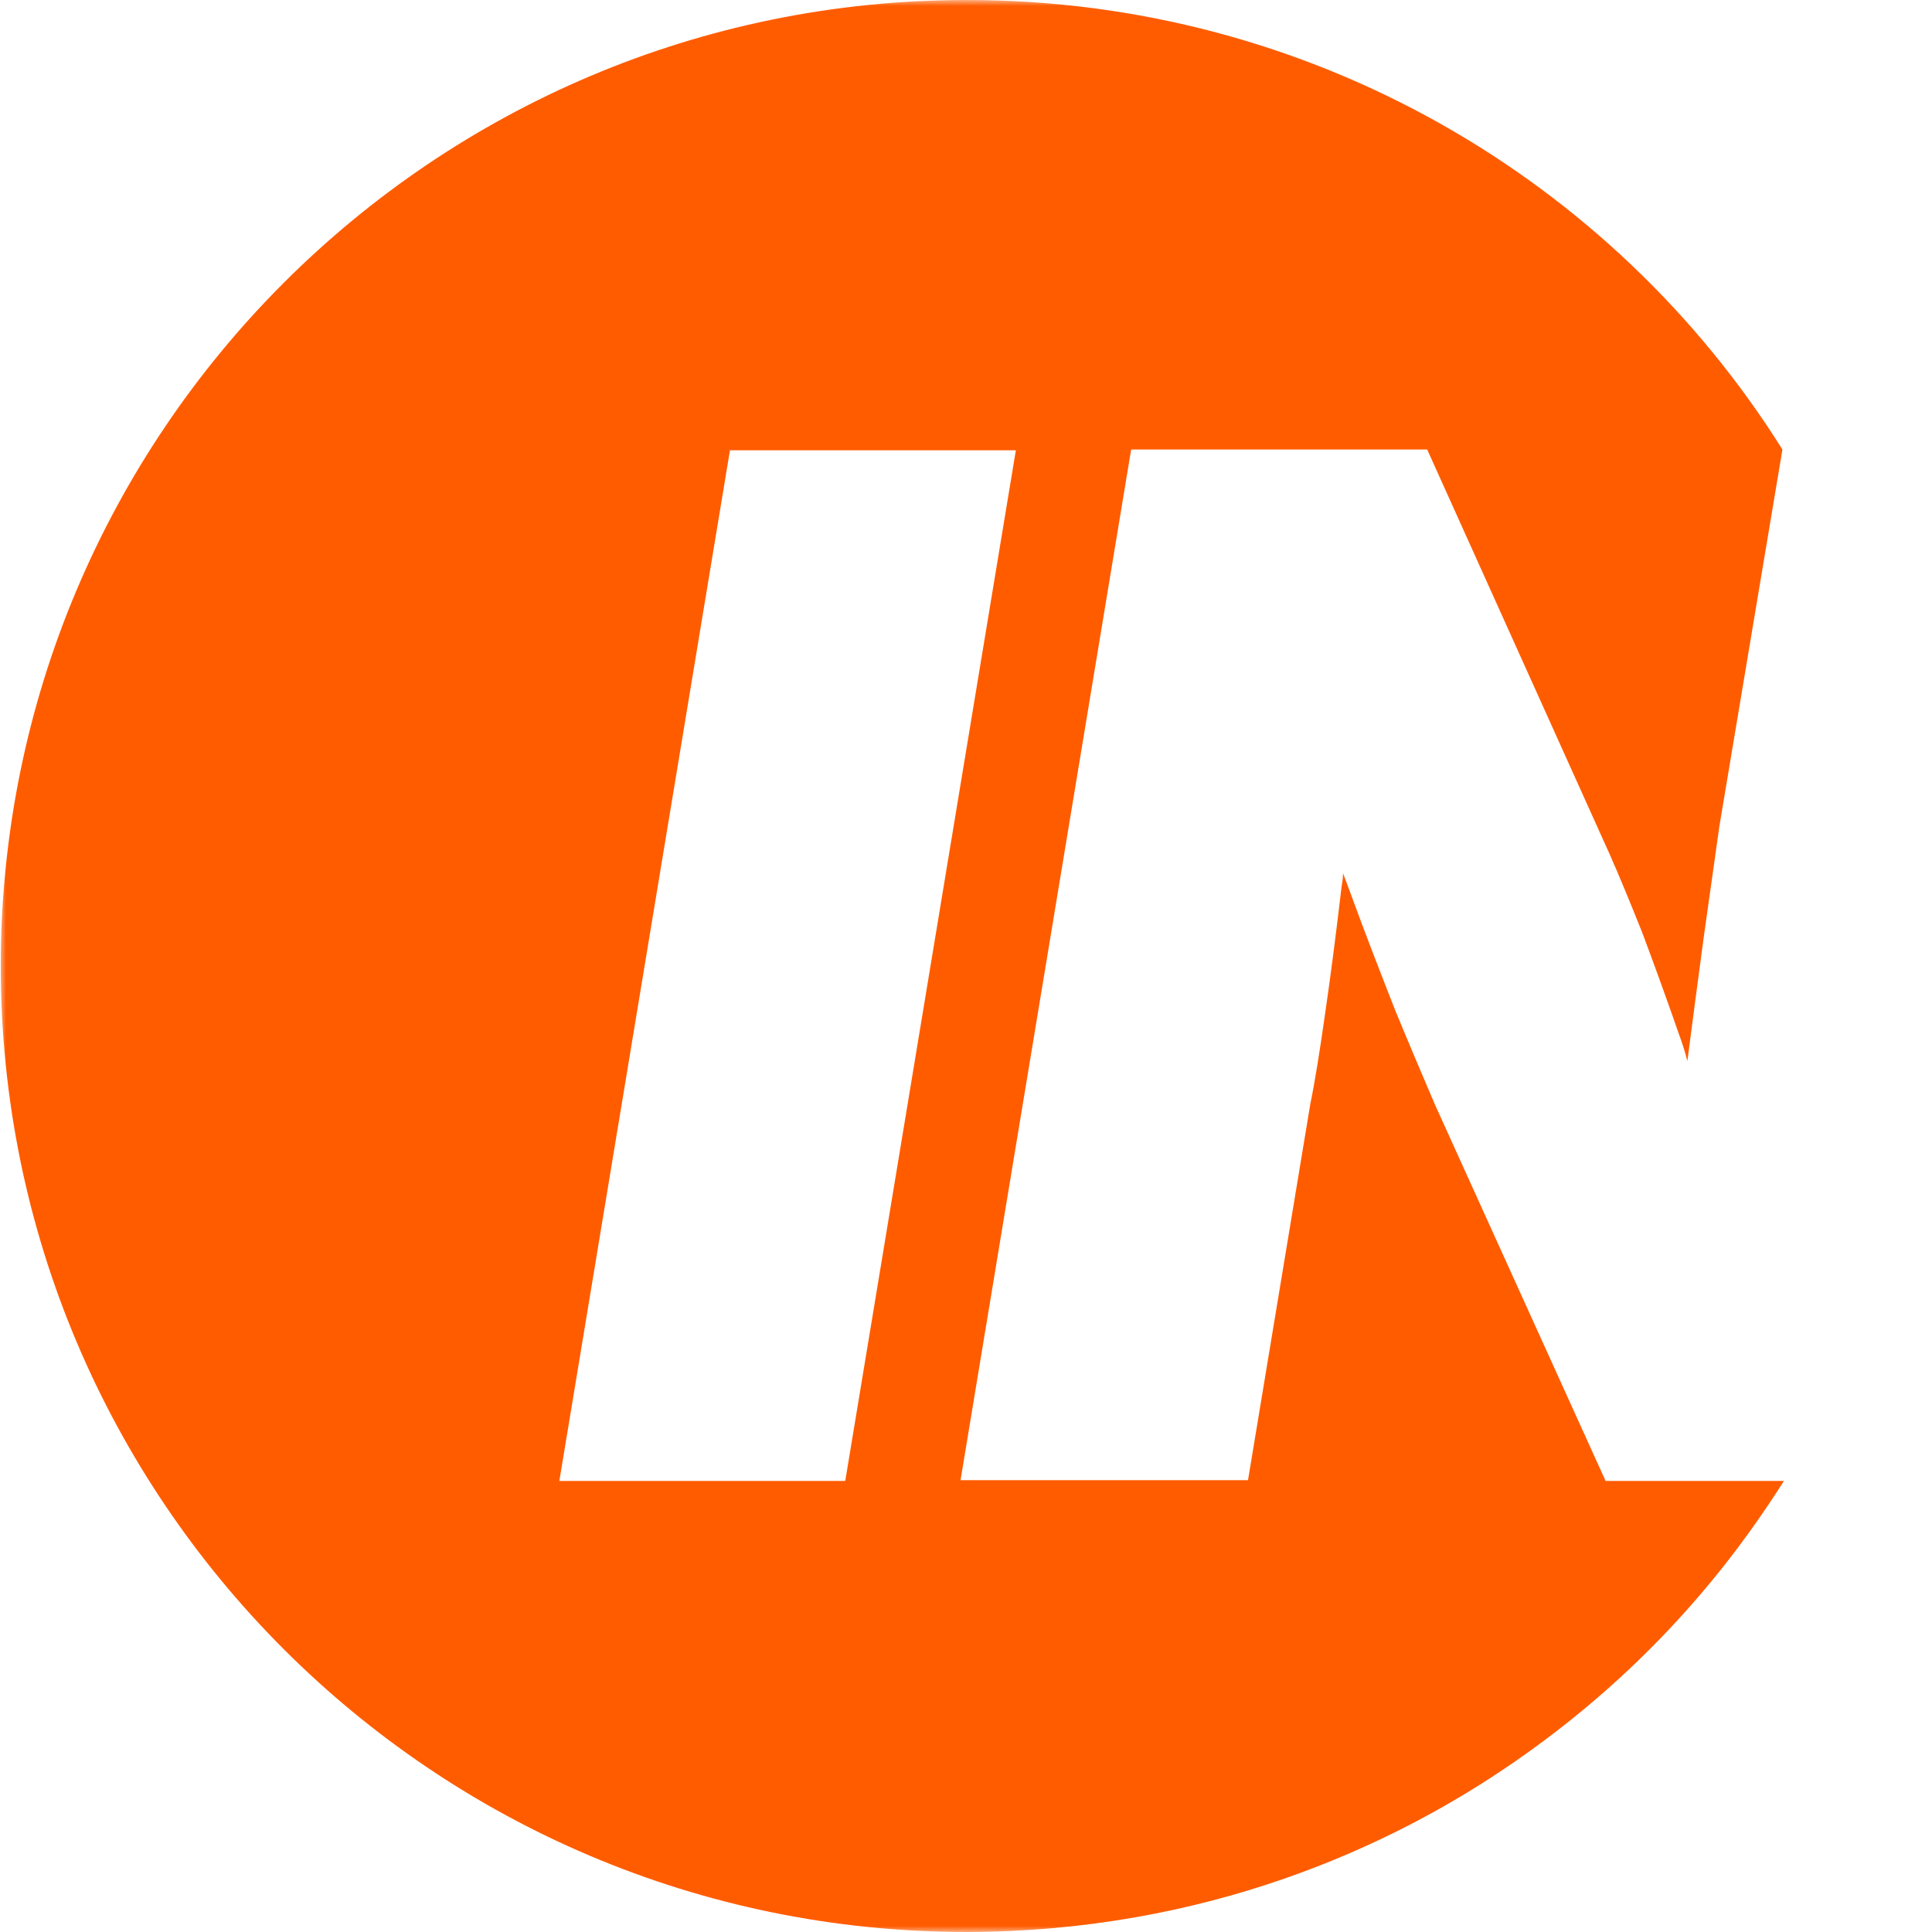 <svg width="160" height="160" viewBox="0 0 160 160" fill="none" xmlns="http://www.w3.org/2000/svg">
<g clip-path="url(#clip0_3127_131)">
<mask id="mask0_3127_131" style="mask-type:luminance" maskUnits="userSpaceOnUse" x="0" y="0" width="160" height="160">
<path d="M160 0H0V160H160V0Z" fill="white"/>
</mask>
<g mask="url(#mask0_3127_131)">
<path d="M118.839 91.484C117.871 89.226 116.774 86.645 115.548 83.677C114.387 80.71 113.097 77.419 111.806 73.871C111.613 73.355 111.419 72.839 111.226 72.323C111.226 72.71 111.161 73.097 111.097 73.484C110.645 77.355 110.193 80.839 109.742 83.936C109.29 87.097 108.903 89.548 108.516 91.419L103.355 122.581H79.548L93.677 37.226H118.193L133.29 70.71C134.064 72.452 134.968 74.645 136 77.226C136.968 79.806 138 82.645 139.032 85.613C139.29 86.323 139.548 87.097 139.742 87.871C140.193 84.387 140.645 80.968 141.097 77.613C141.613 73.871 142.064 70.839 142.387 68.452L147.613 37.226C133.613 14.903 108.581 0 80.064 0C35.871 0 0.064 35.806 0.064 80C0.064 124.194 35.871 160 80.064 160C99.805 159.966 115.255 152.992 125.57 145.806C138.374 136.938 145.009 126.897 147.742 122.645H132.968L118.839 91.484ZM46.322 122.645L60.452 37.29H84.129L70 122.645H46.322Z" fill="#FF5C00"/>
</g>
</g>
<defs>
<clipPath id="clip0_3127_131">
<rect width="160" height="160" fill="white"/>
</clipPath>
</defs>
</svg>

